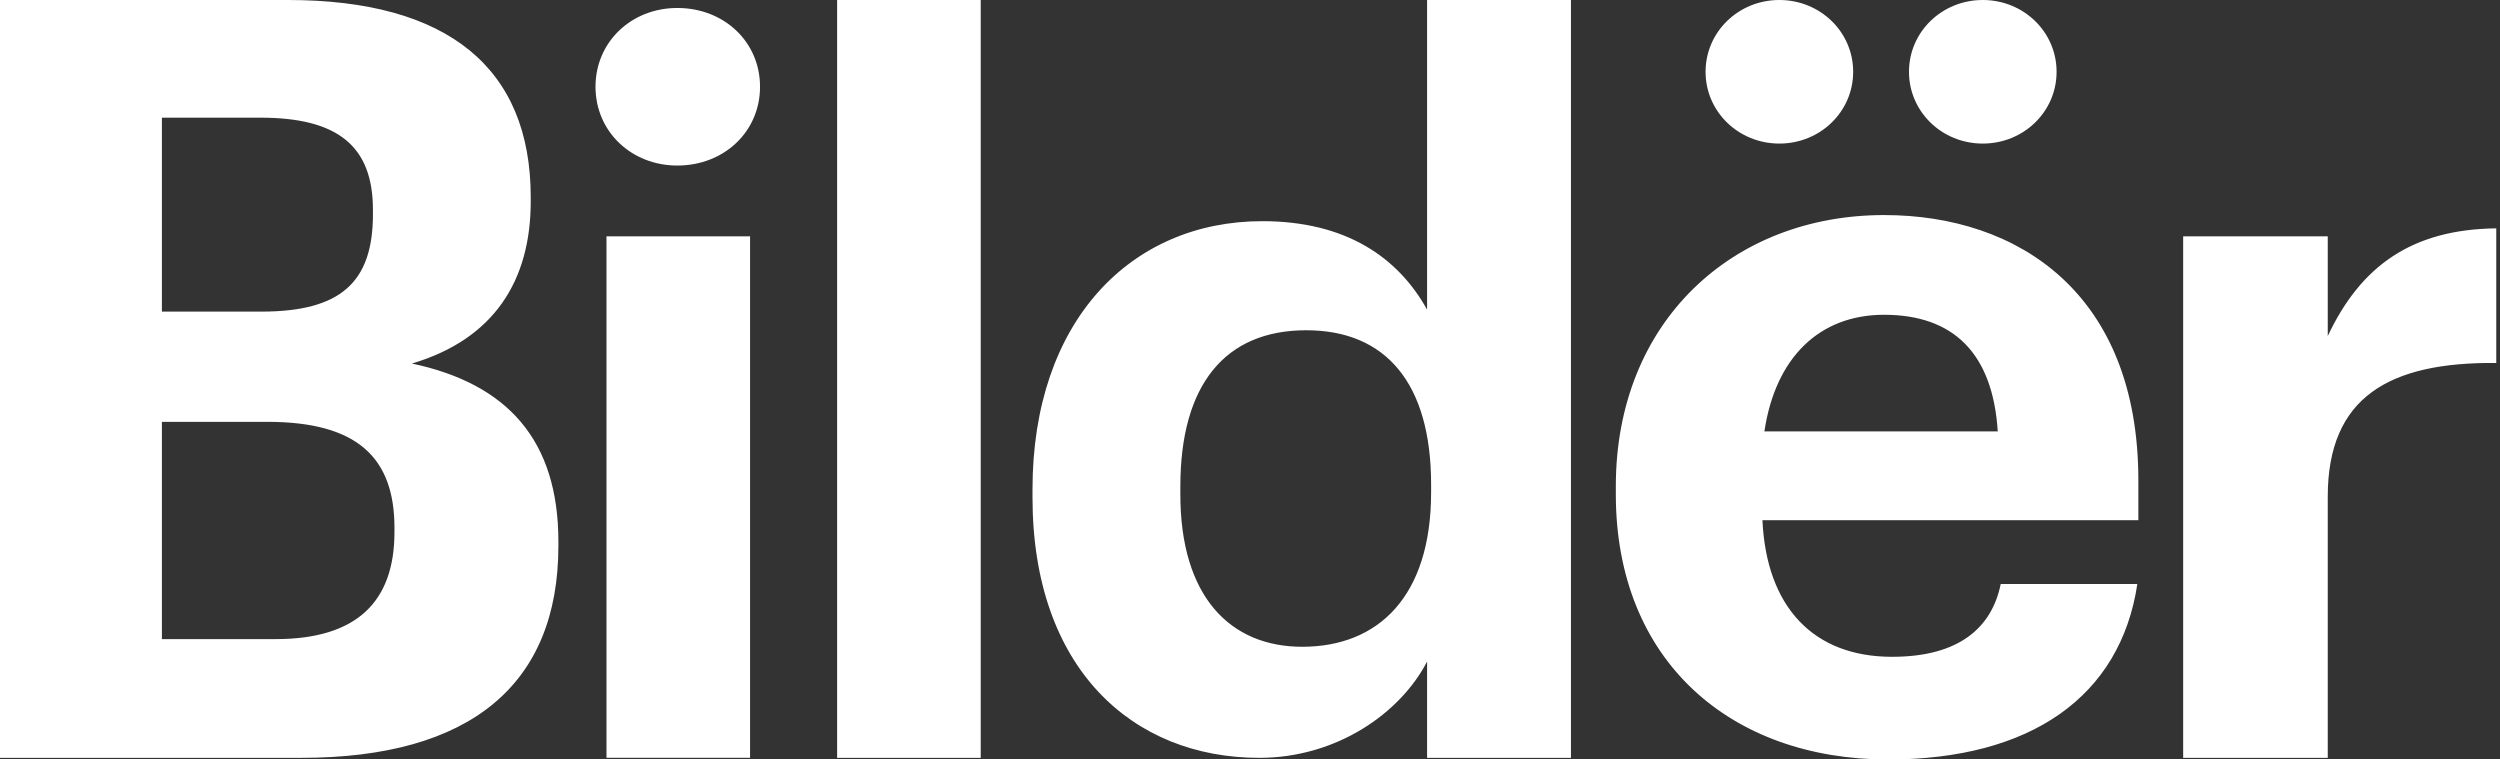 <svg xmlns="http://www.w3.org/2000/svg" width="79" height="24" viewBox="0 0 79 24" fill="none"><rect x="0" y="0" width="79" height="24" fill="#333333" stroke="none"/><path fill-rule="evenodd" clip-rule="evenodd" d="M0 0V23.948H9.519C14.861 23.948 17.645 21.637 17.645 17.249V17.115C17.645 13.9 16.027 12.124 13.016 11.488C15.606 10.718 16.771 8.876 16.771 6.364V6.23C16.771 2.144 14.149 0 9.098 0H0ZM8.709 20.196H5.116V13.33H8.45C11.3 13.33 12.465 14.469 12.465 16.68V16.814C12.465 18.991 11.3 20.196 8.709 20.196ZM8.256 9.847H5.116V3.718H8.224C10.684 3.718 11.785 4.622 11.785 6.632V6.766C11.785 8.909 10.782 9.847 8.256 9.847ZM26.453 23.948V0H30.991V23.948H26.453ZM32.627 15.716C32.627 21.121 35.784 23.948 39.793 23.948C42.224 23.948 44.244 22.55 45.096 20.904V23.948H49.642V0H45.096V9.784C44.181 8.138 42.539 6.989 39.888 6.989C35.752 6.989 32.627 10.126 32.627 15.468V15.716ZM45.223 15.561C45.223 18.854 43.55 20.438 41.15 20.438C38.877 20.438 37.299 18.854 37.299 15.623V15.375C37.299 12.145 38.72 10.436 41.277 10.436C43.771 10.436 45.223 12.082 45.223 15.313V15.561ZM56.228 4.537C54.936 4.537 53.896 3.529 53.896 2.269C53.896 1.008 54.936 0 56.228 0C57.52 0 58.56 1.008 58.56 2.269C58.56 3.529 57.52 4.537 56.228 4.537ZM62.656 4.537C61.364 4.537 60.324 3.529 60.324 2.269C60.324 1.008 61.364 0 62.656 0C63.948 0 64.988 1.008 64.988 2.269C64.988 3.529 63.948 4.537 62.656 4.537ZM59.663 24C54.684 24 51.06 20.881 51.06 15.618V15.366C51.06 10.167 54.747 6.796 59.537 6.796C63.791 6.796 67.572 9.285 67.572 15.177V16.438H55.693C55.819 19.179 57.3 20.755 59.789 20.755C61.9 20.755 62.94 19.841 63.223 18.454H67.54C67.004 22.015 64.169 24 59.663 24ZM55.755 13.633H63.129C62.971 11.144 61.711 9.947 59.537 9.947C57.489 9.947 56.102 11.302 55.755 13.633ZM68.988 23.948V7.468H73.557V10.619C74.597 8.413 76.204 7.247 78.882 7.216V11.47C75.511 11.438 73.557 12.541 73.557 15.692V23.948H68.988ZM19.165 7.468V23.947H23.702V7.468H19.165ZM18.818 2.741C18.818 4.159 19.953 5.231 21.402 5.231C22.883 5.231 24.017 4.159 24.017 2.741C24.017 1.323 22.883 0.252 21.402 0.252C19.953 0.252 18.818 1.323 18.818 2.741Z" fill="white"></path></svg>